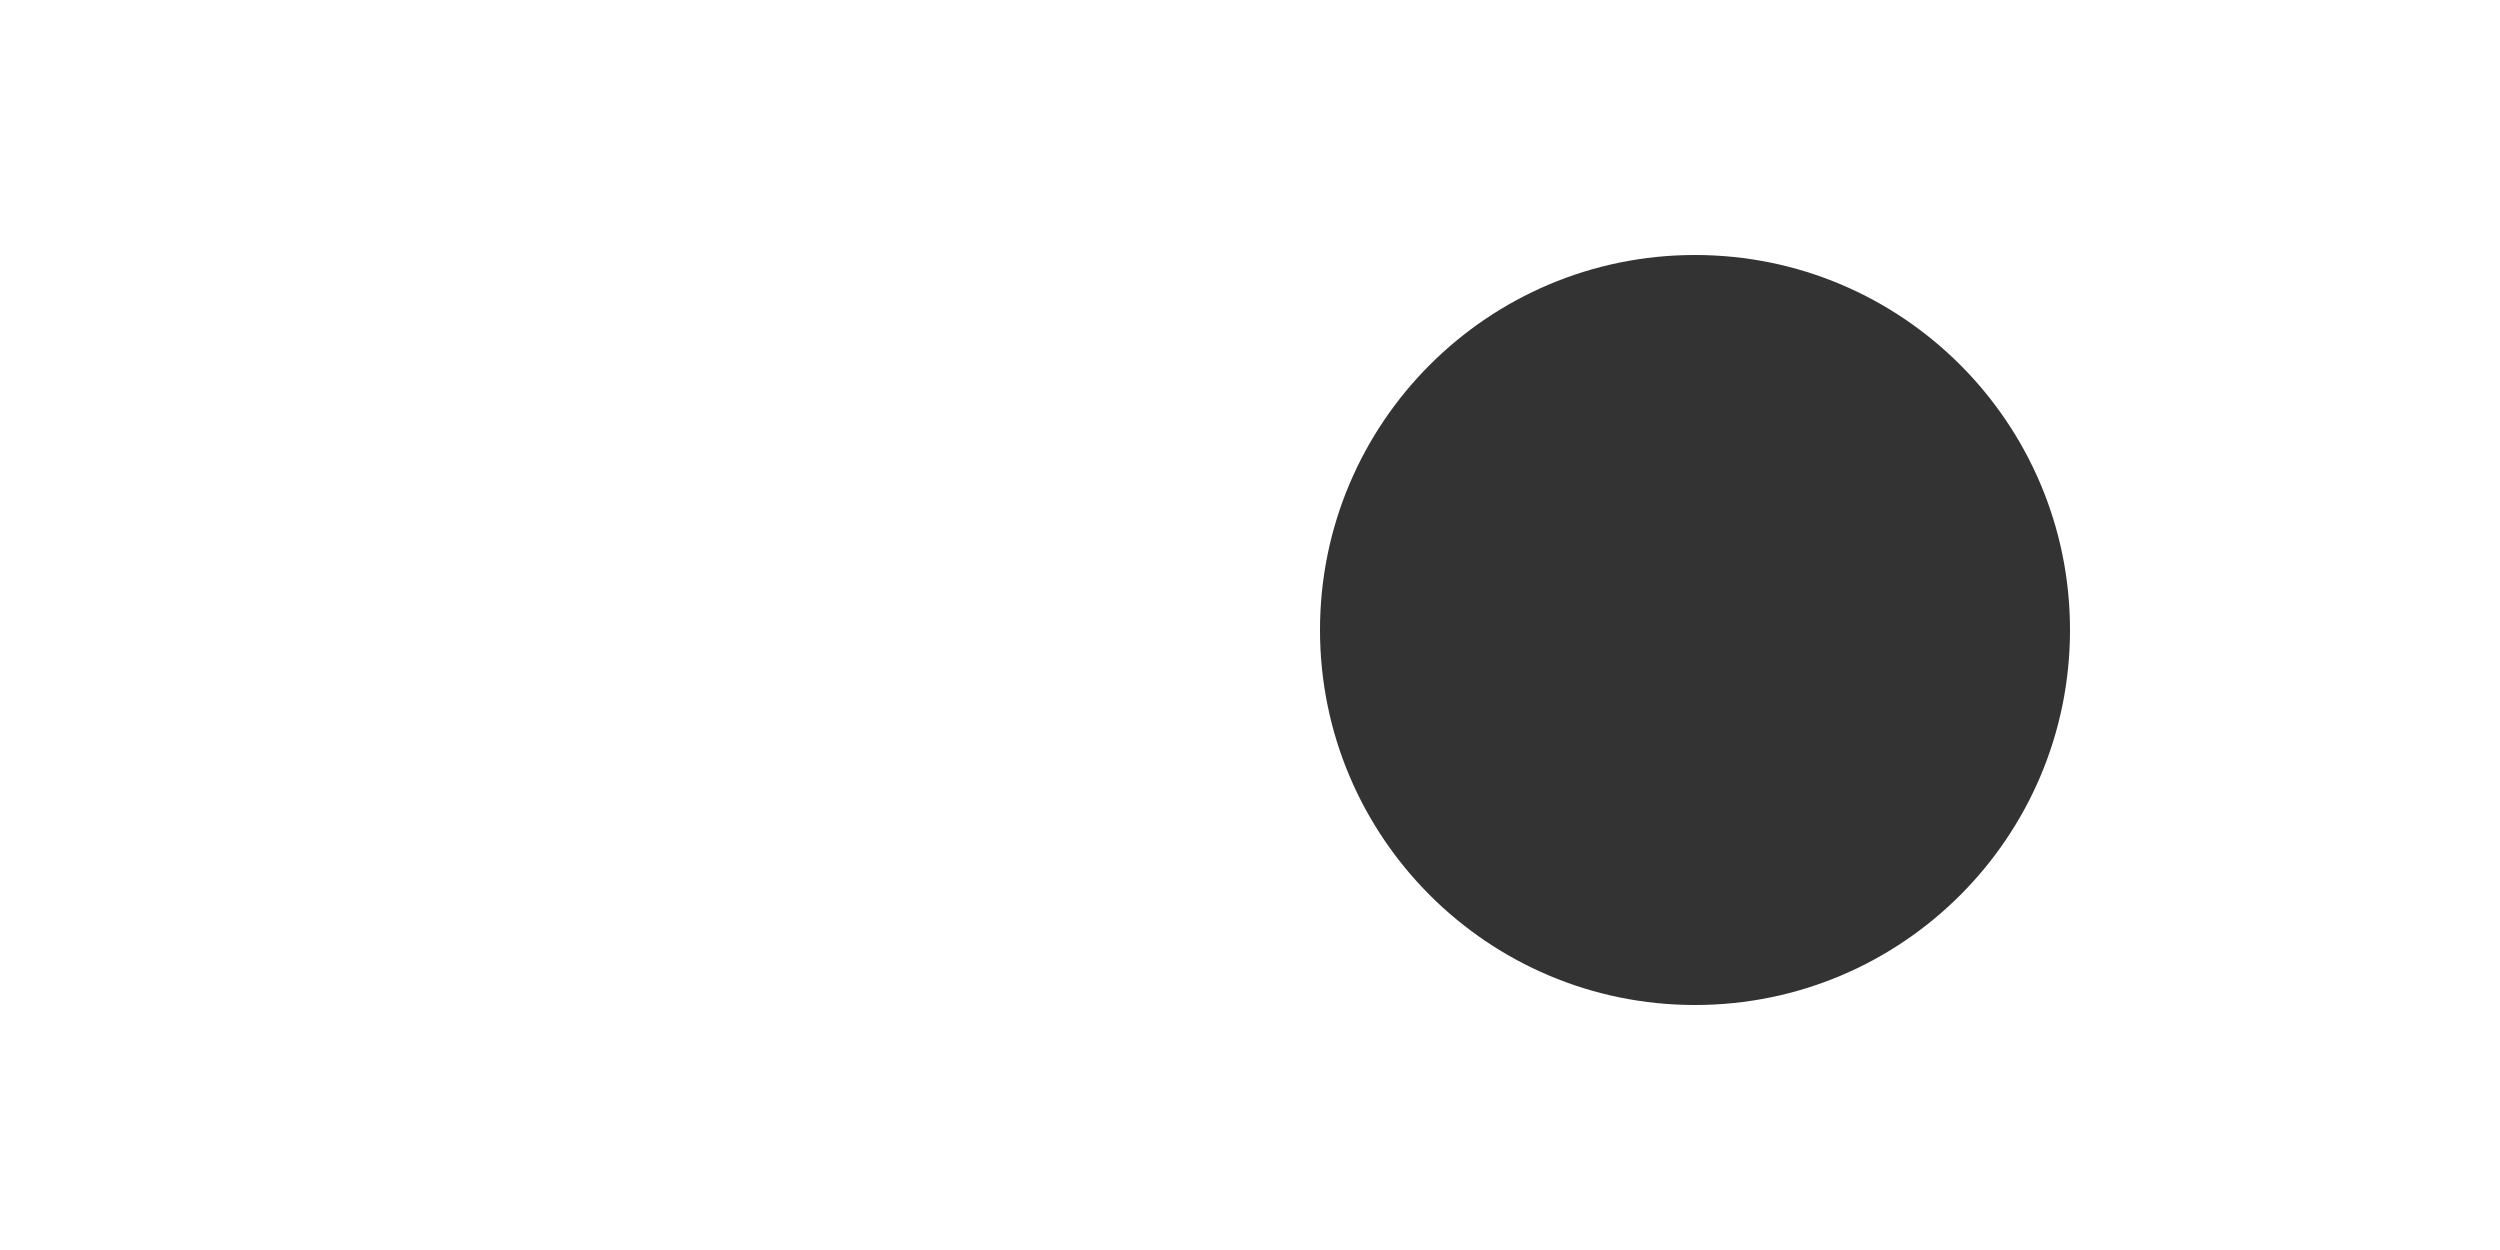 <?xml version="1.0" encoding="UTF-8"?> <!-- Generator: Adobe Illustrator 22.0.1, SVG Export Plug-In . SVG Version: 6.00 Build 0) --> <svg xmlns="http://www.w3.org/2000/svg" xmlns:xlink="http://www.w3.org/1999/xlink" id="Слой_1" x="0px" y="0px" viewBox="0 0 2000 1000" style="enable-background:new 0 0 2000 1000;" xml:space="preserve"><rect x="0" y="0" width="2000" height="1000" fill="#333333" stroke="none"/> <style type="text/css"> .st0{fill:#FFFFFF;} </style> <path class="st0" d="M0,0v1000h2000V0H0z M1356,804c-165.7,0-300-134.3-300-300s134.3-300,300-300s300,134.3,300,300 S1521.7,804,1356,804z"></path> </svg> 